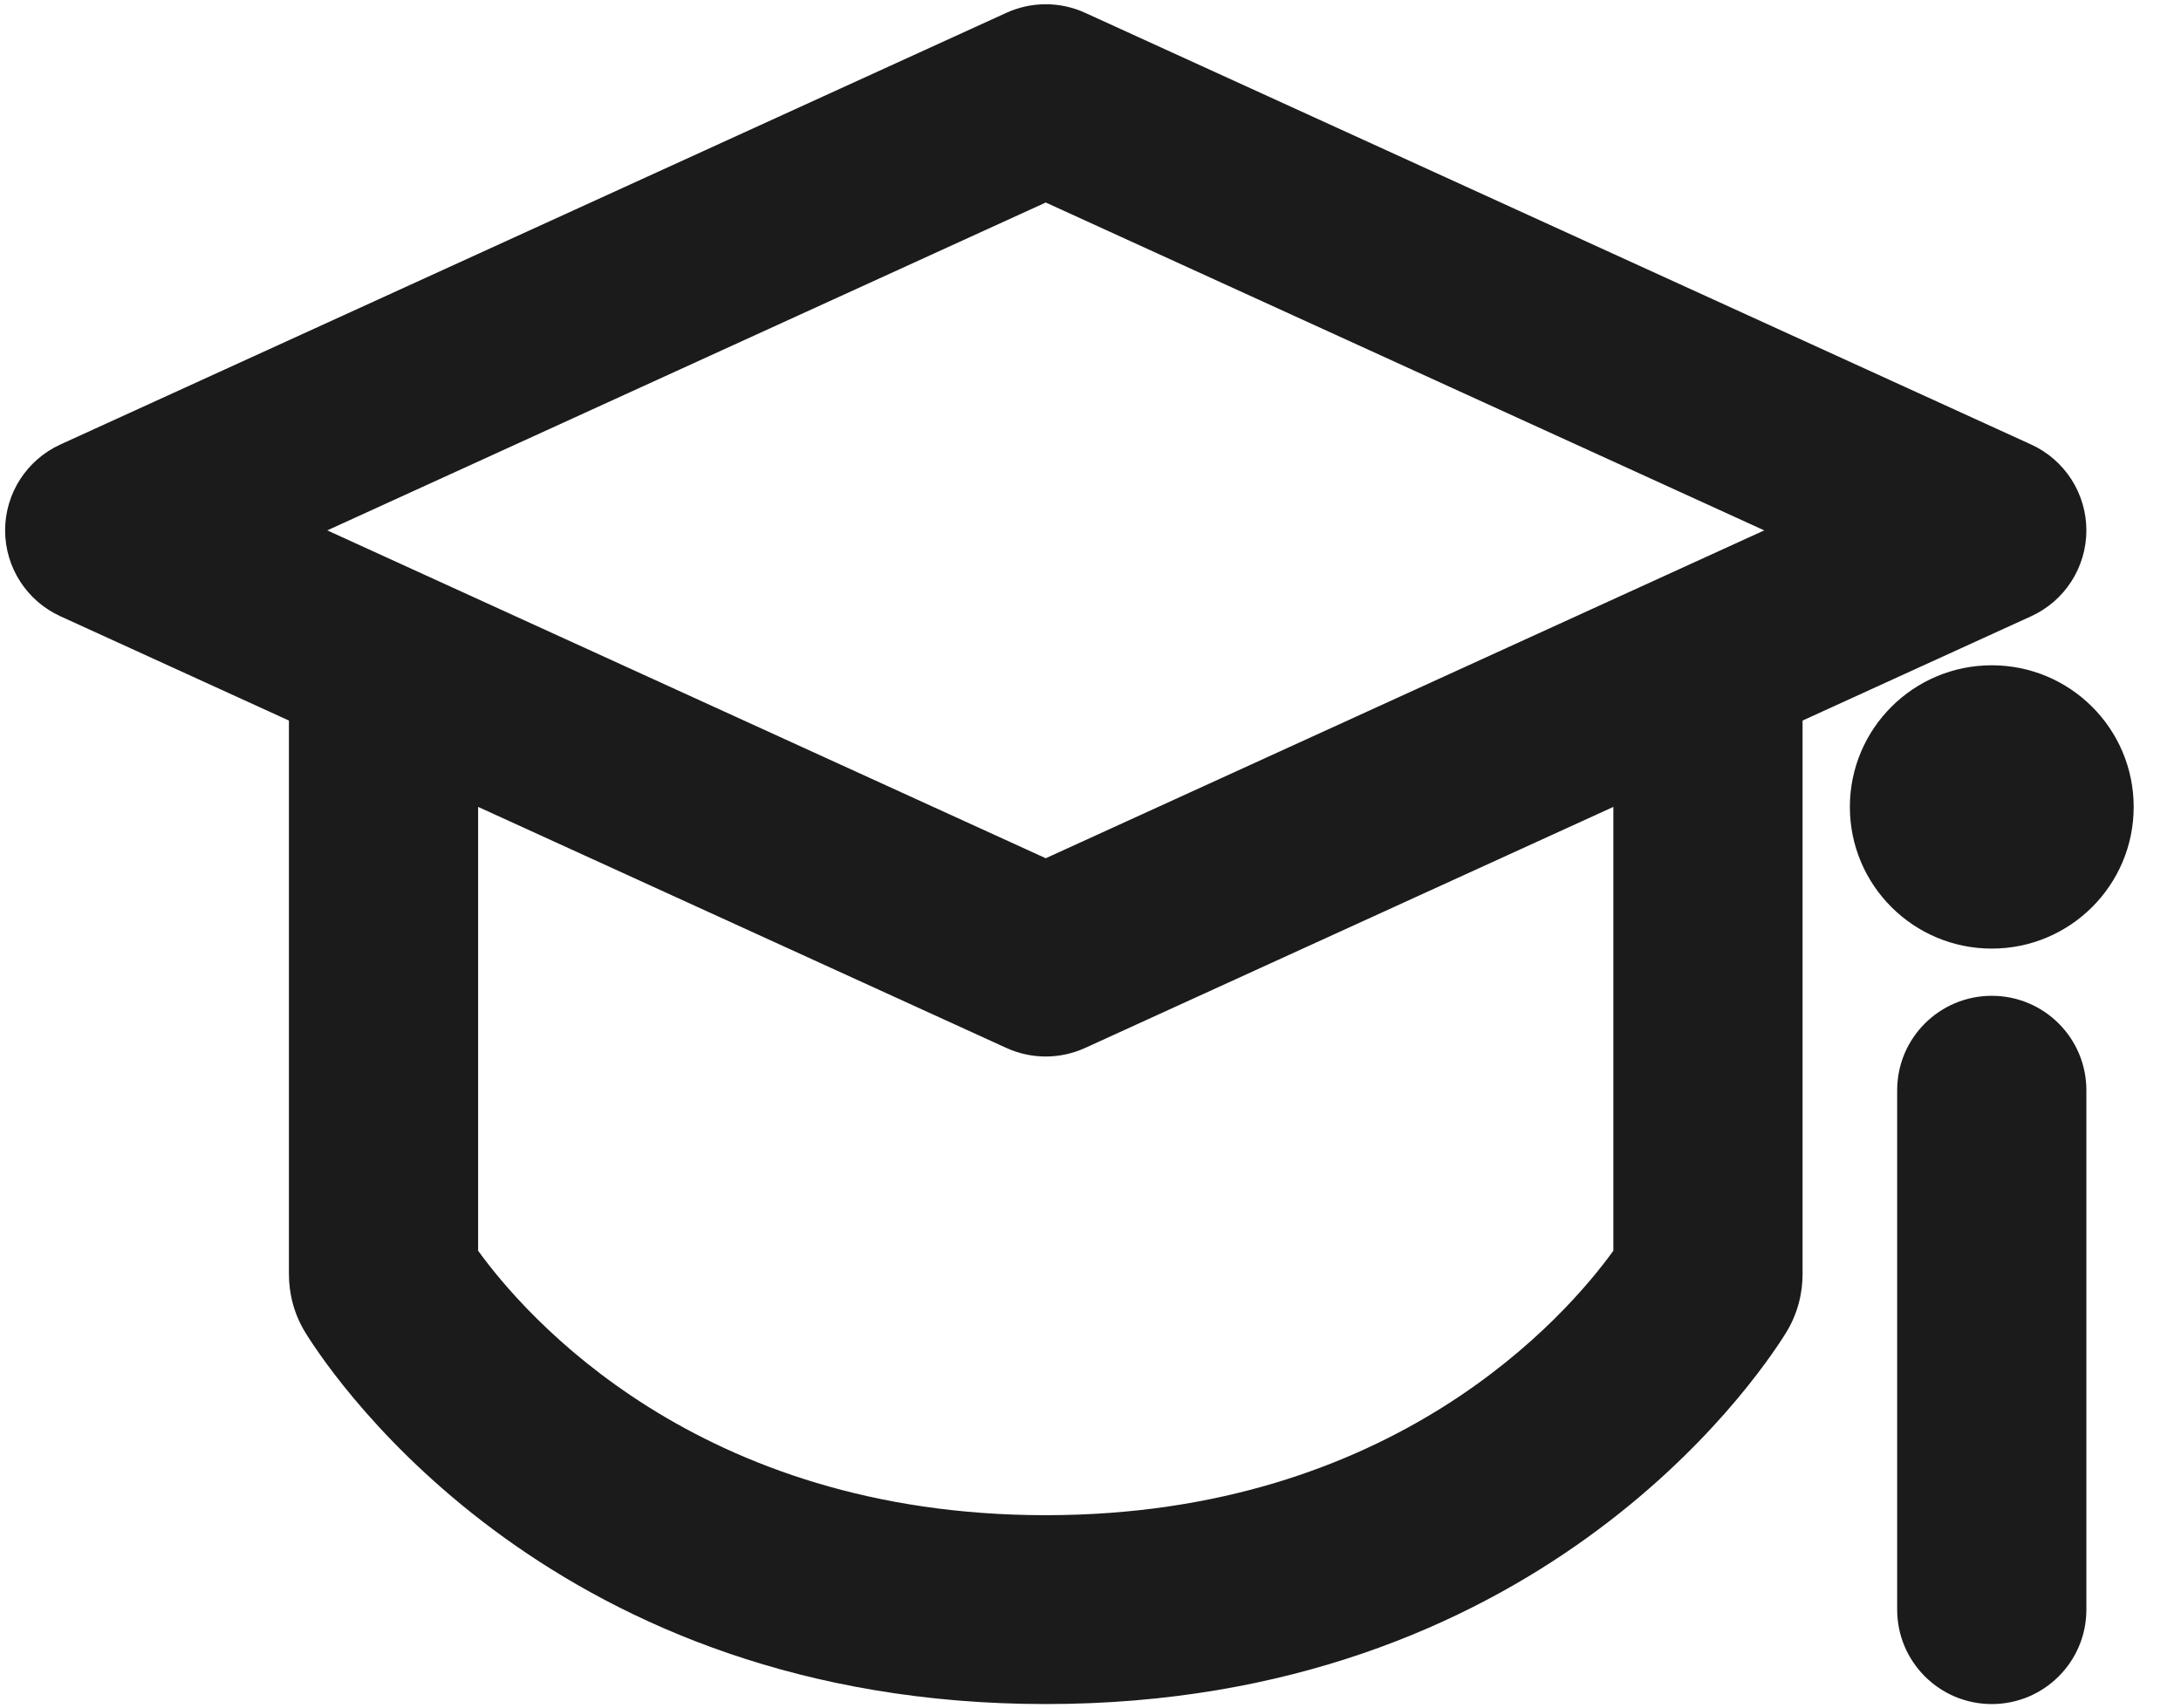 <svg width="706" height="553" viewBox="0 0 706 553" fill="none" xmlns="http://www.w3.org/2000/svg">
<path fill-rule="evenodd" clip-rule="evenodd" d="M325.78 4.143C333.867 0.452 343.158 0.452 351.246 4.143L657.481 143.898C668.38 148.873 675.371 159.738 675.371 171.703C675.371 183.667 668.38 194.532 657.481 199.507L583.501 233.27V412.469C583.501 418.617 581.954 425.348 578.053 431.603C567.926 447.849 496.916 551.664 338.513 551.664C180.111 551.664 109.099 447.849 98.971 431.603C95.071 425.348 93.525 418.617 93.525 412.469V233.27L19.546 199.507C8.646 194.532 1.654 183.667 1.654 171.703C1.654 159.738 8.646 148.873 19.546 143.898L325.78 4.143ZM154.772 261.219V404.902C169.773 425.676 225.621 490.521 338.513 490.521C451.406 490.521 507.251 425.676 522.254 404.902V261.219L351.246 339.262C343.158 342.952 333.867 342.952 325.78 339.262L154.772 261.219ZM105.935 171.703L136.88 185.825L338.513 277.843L540.144 185.825L571.092 171.703L338.513 65.561L105.935 171.703ZM690.683 261.234C690.683 286.559 670.116 307.091 644.748 307.091C619.379 307.091 598.813 286.559 598.813 261.234C598.813 235.908 619.379 215.376 644.748 215.376C670.116 215.376 690.683 235.908 690.683 261.234ZM675.371 352.949C675.371 336.064 661.661 322.377 644.748 322.377C627.835 322.377 614.124 336.064 614.124 352.949V521.093C614.124 537.977 627.835 551.664 644.748 551.664C661.661 551.664 675.371 537.977 675.371 521.093V352.949Z" fill="#1B1B1B"/>
</svg>
